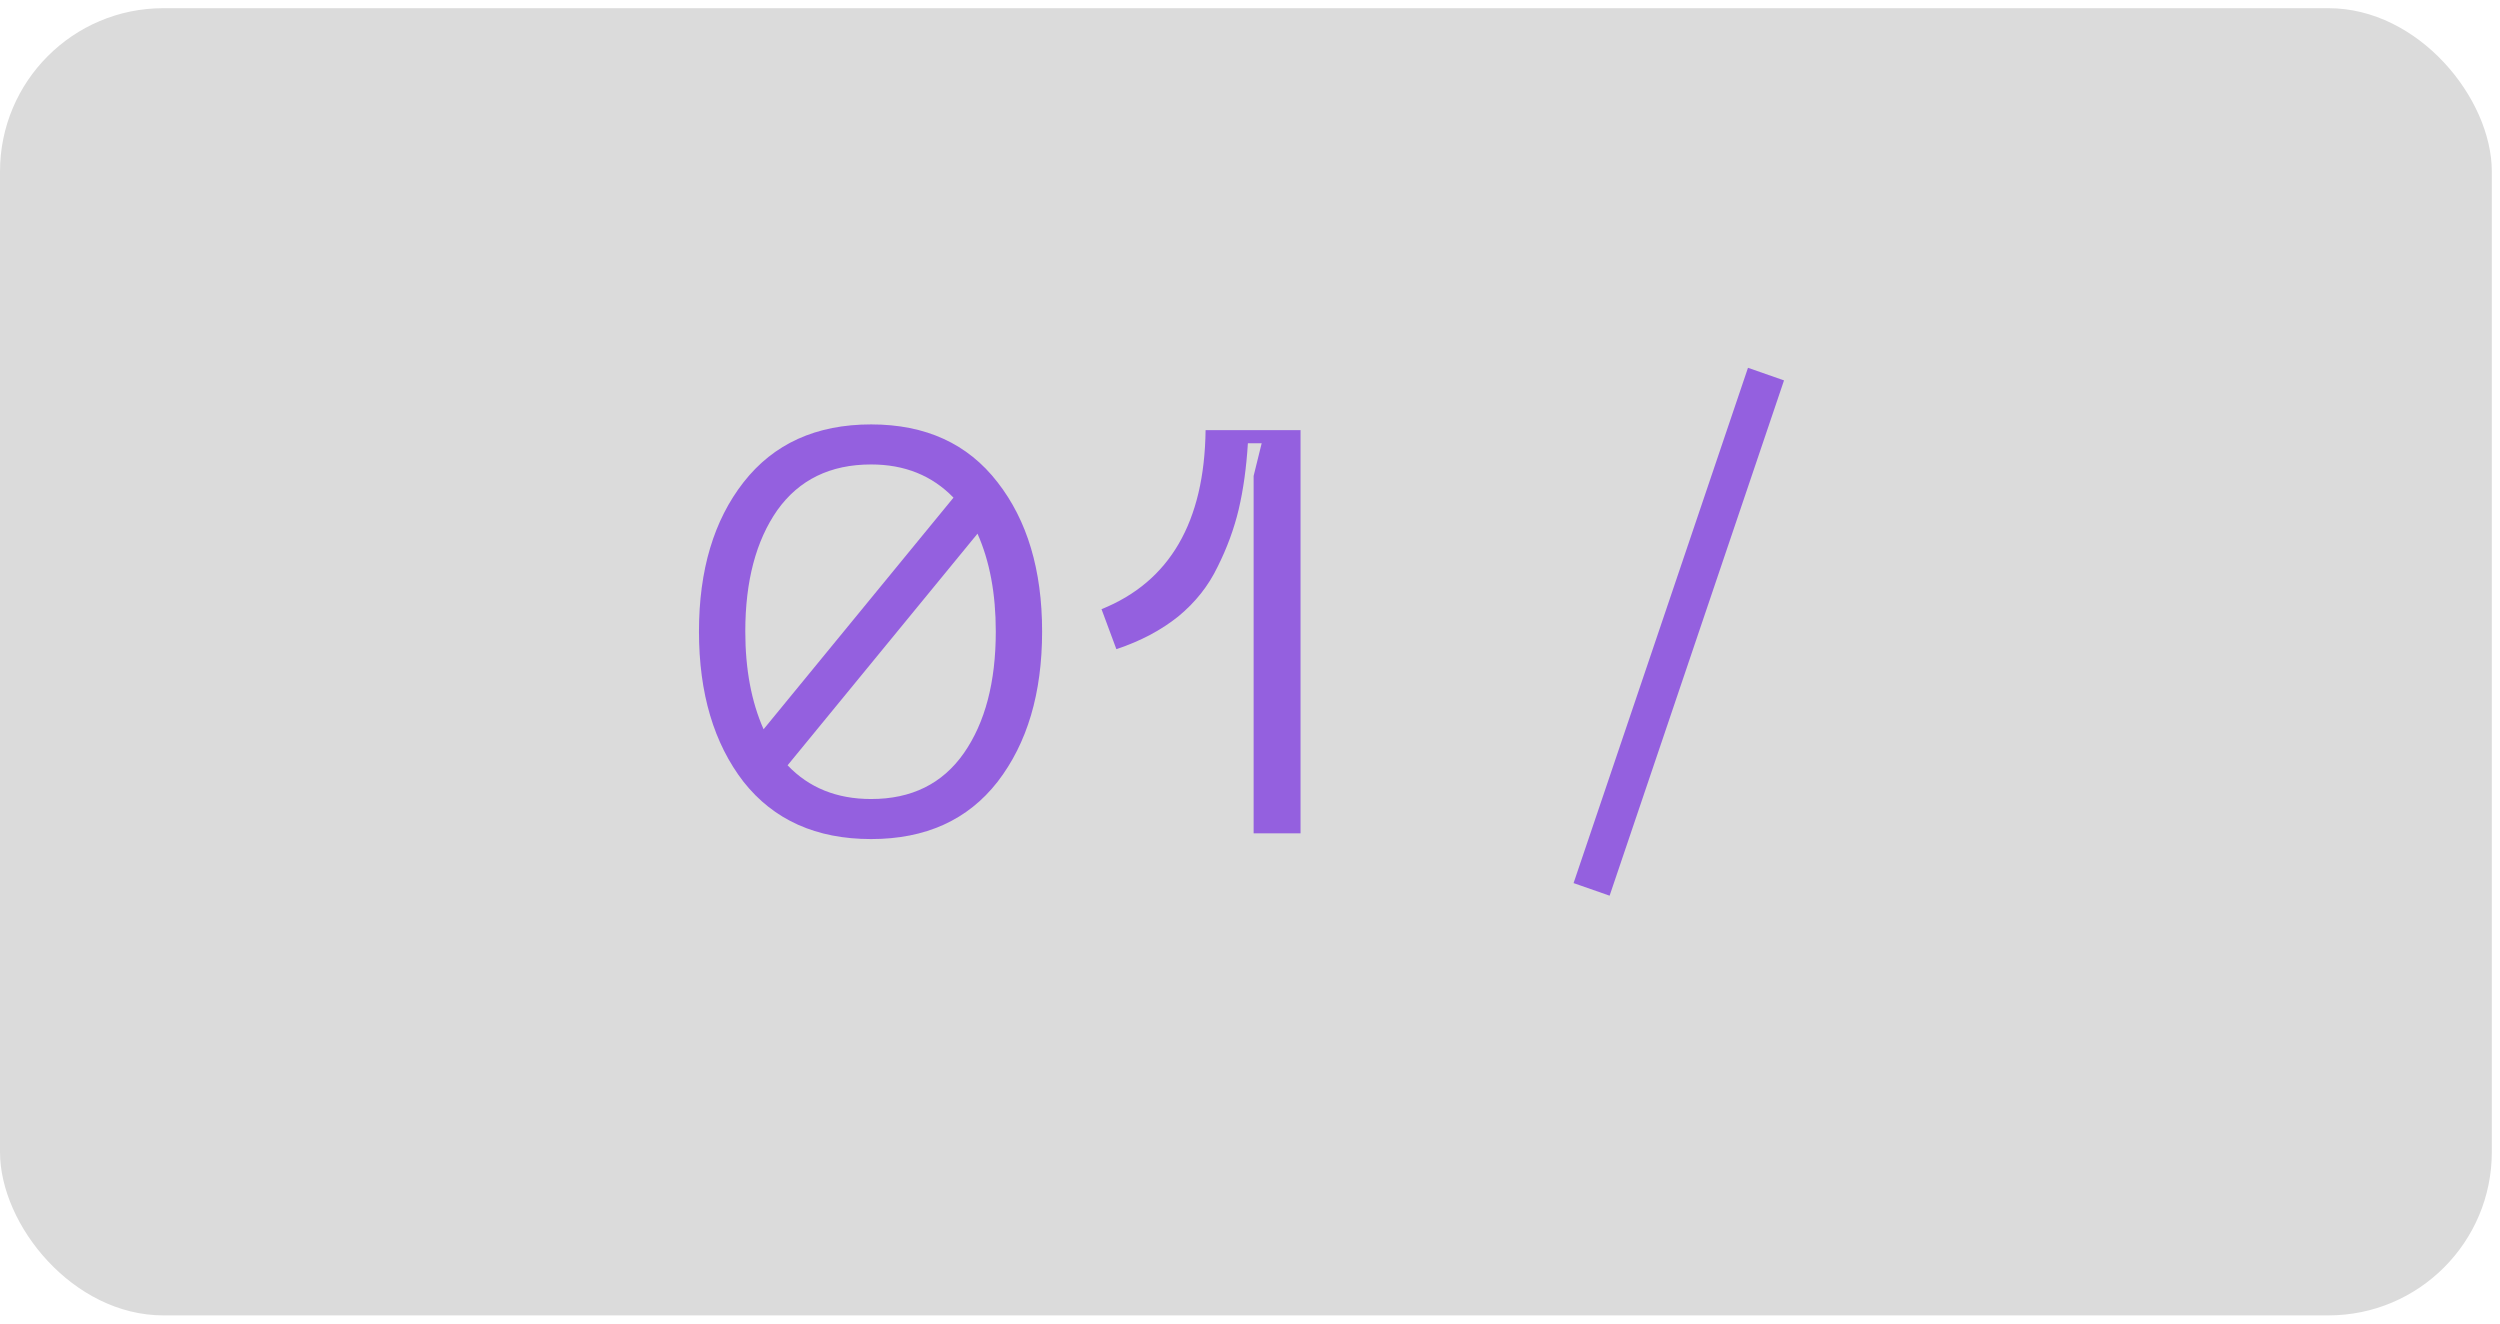 <?xml version="1.0" encoding="UTF-8"?> <svg xmlns="http://www.w3.org/2000/svg" width="51" height="27" viewBox="0 0 51 27" fill="none"><rect y="0.167" width="50.833" height="26.667" rx="3.333" fill="#DBDBDB"></rect><path opacity="0.56" d="M17.771 8.658C18.883 8.658 19.742 9.051 20.349 9.837C20.956 10.614 21.259 11.629 21.259 12.882C21.259 14.142 20.956 15.164 20.349 15.95C19.742 16.728 18.883 17.117 17.771 17.117C16.651 17.117 15.784 16.728 15.169 15.95C14.562 15.164 14.259 14.142 14.259 12.882C14.259 11.629 14.562 10.614 15.169 9.837C15.784 9.051 16.651 8.658 17.771 8.658ZM17.771 9.475C16.939 9.475 16.301 9.786 15.857 10.408C15.422 11.031 15.204 11.855 15.204 12.882C15.204 13.652 15.329 14.317 15.577 14.877L19.451 10.152C19.015 9.701 18.455 9.475 17.771 9.475ZM17.771 16.3C18.595 16.3 19.225 15.989 19.661 15.367C20.096 14.744 20.314 13.916 20.314 12.882C20.314 12.112 20.19 11.447 19.941 10.887L16.067 15.612C16.503 16.071 17.071 16.3 17.771 16.3ZM22.471 12.427C23.863 11.867 24.571 10.649 24.594 8.775H26.531V17H25.574V9.708L25.738 9.043H25.457C25.426 9.541 25.364 9.988 25.271 10.385C25.177 10.782 25.034 11.174 24.839 11.563C24.652 11.952 24.384 12.291 24.034 12.578C23.684 12.858 23.264 13.08 22.774 13.243L22.471 12.427ZM35.659 7.503L36.394 7.76L32.836 18.272L32.101 18.015L35.659 7.503Z" fill="#5D00E2"></path></svg> 